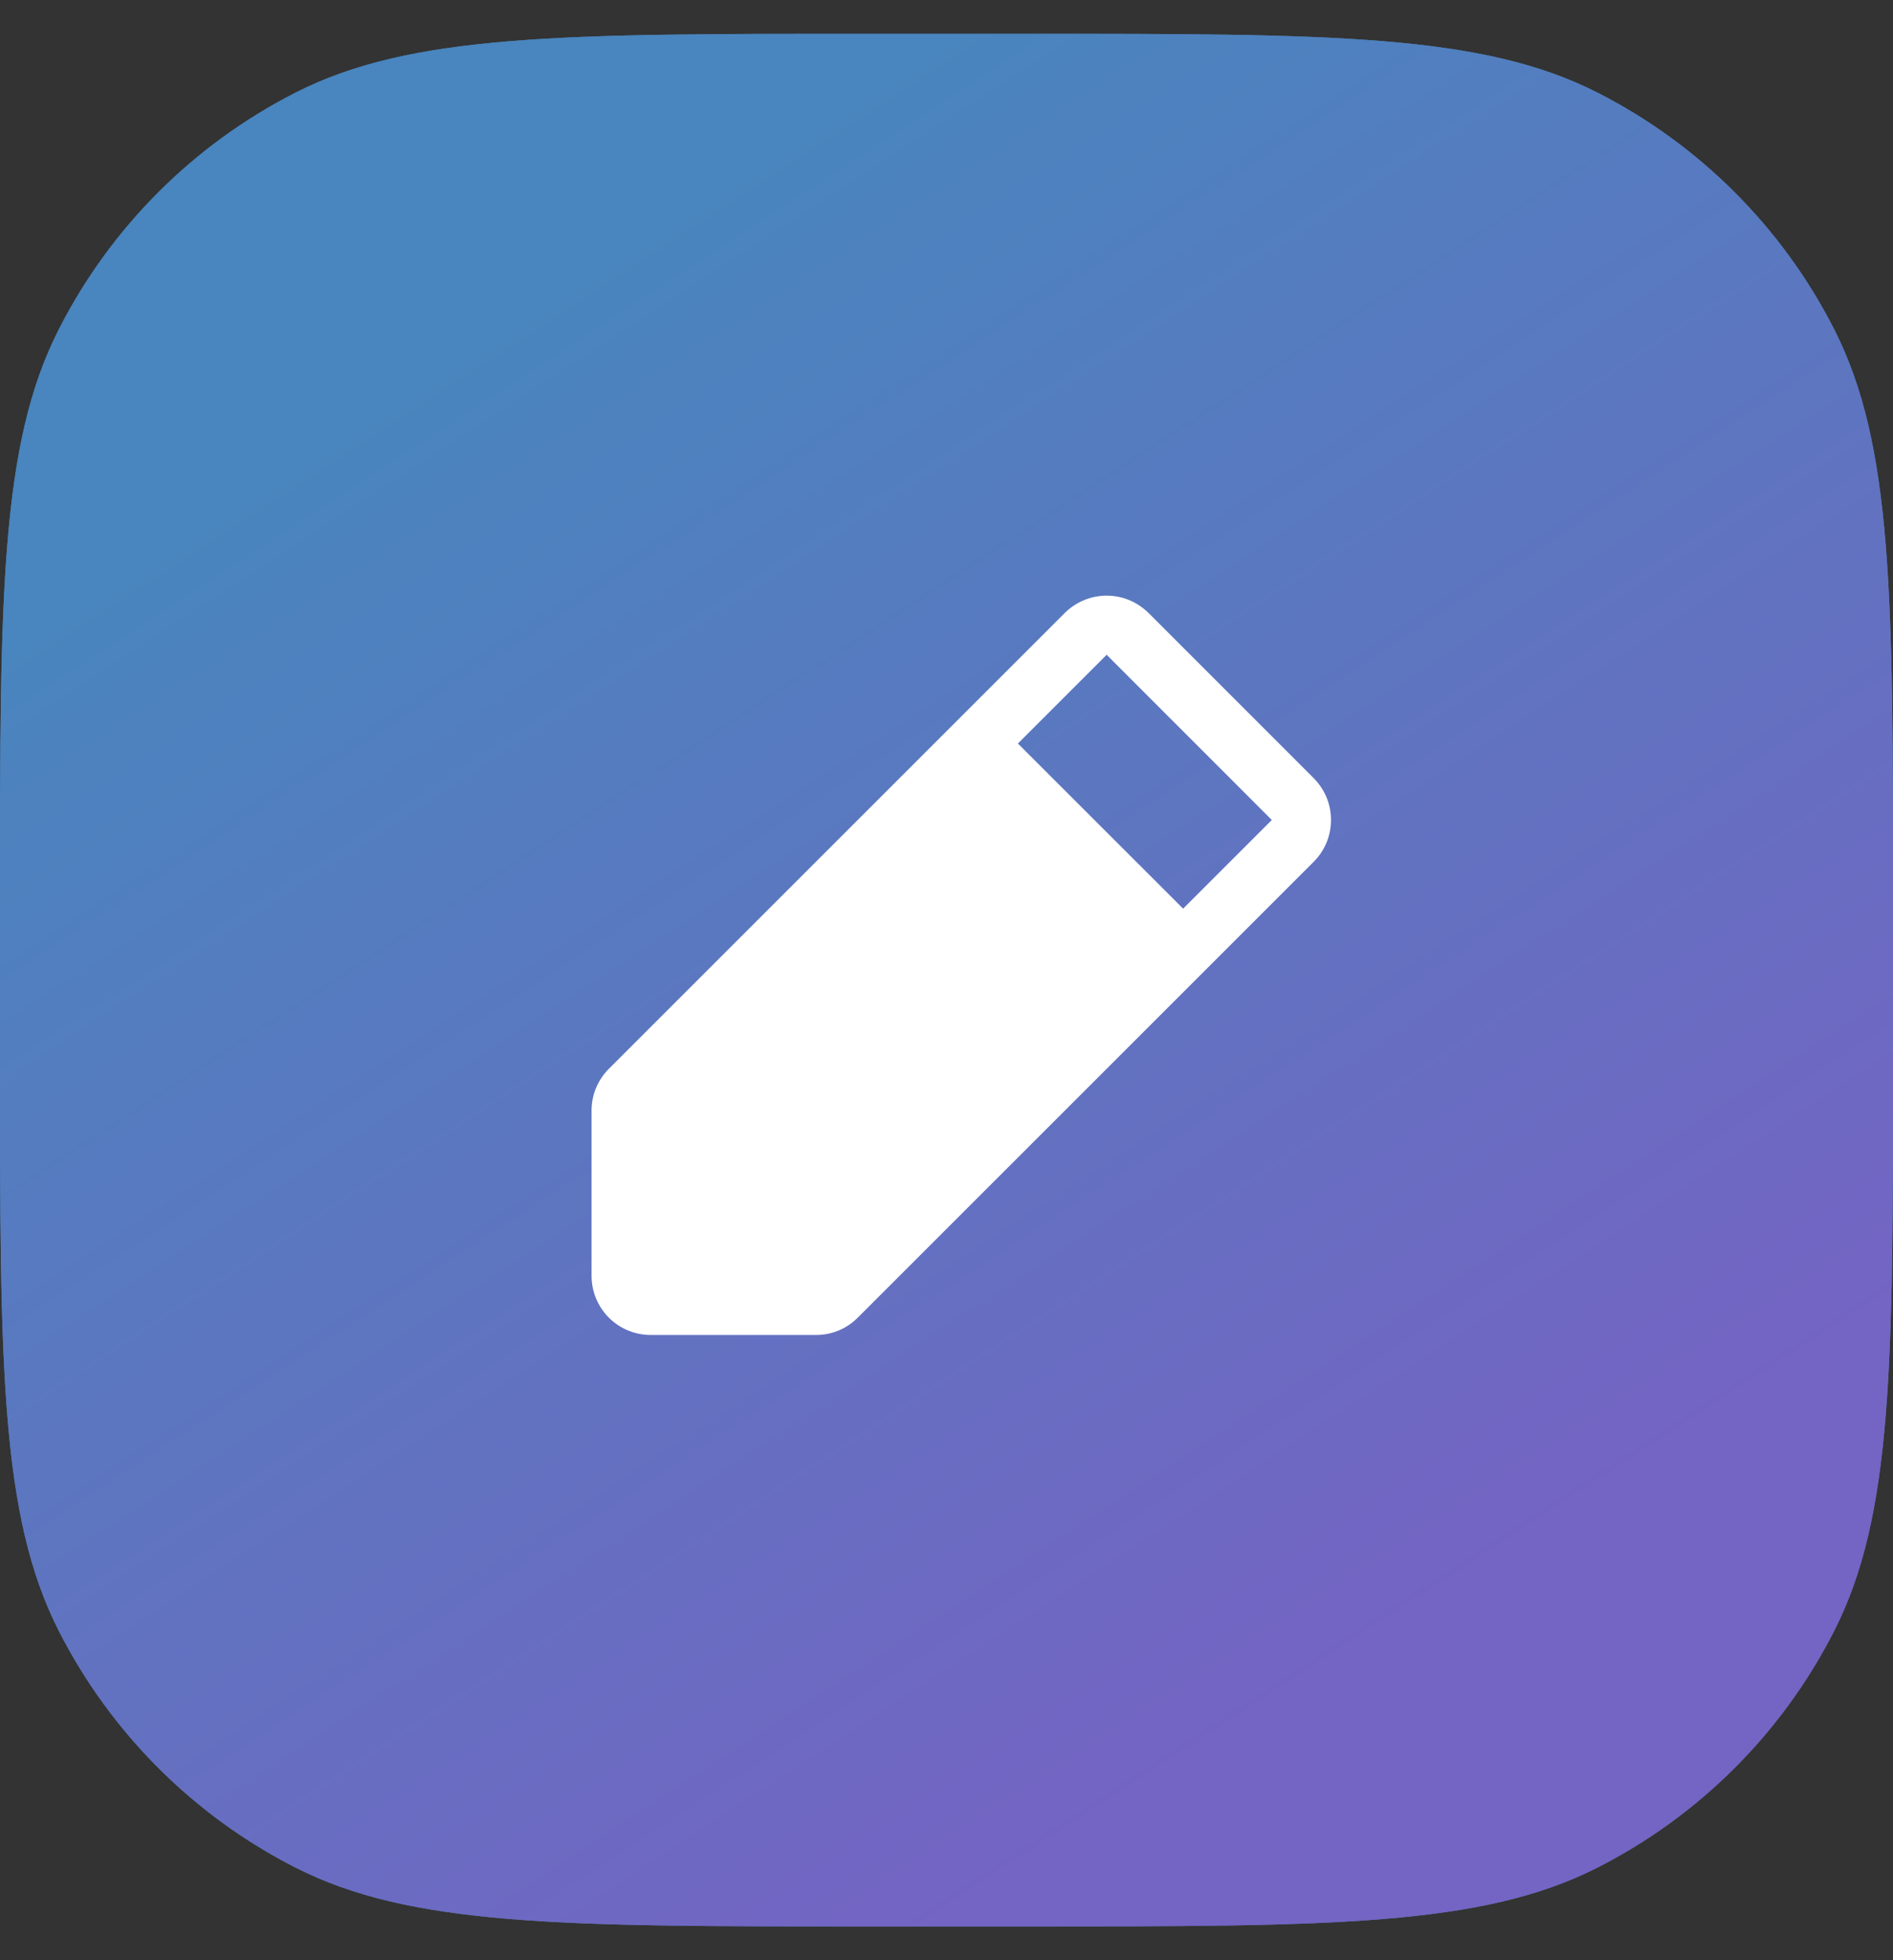<svg width="28" height="29" viewBox="0 0 28 29" fill="none" xmlns="http://www.w3.org/2000/svg">
<rect x="0" y="0" width="28" height="29" fill="#333333" stroke="none"/>
<path d="M0 13.3C0 8.82 0 6.579 0.872 4.868C1.639 3.363 2.863 2.139 4.368 1.372C6.079 0.5 8.32 0.5 12.8 0.5H15.2C19.68 0.5 21.921 0.5 23.632 1.372C25.137 2.139 26.361 3.363 27.128 4.868C28 6.579 28 8.82 28 13.3V15.7C28 20.18 28 22.421 27.128 24.132C26.361 25.637 25.137 26.861 23.632 27.628C21.921 28.5 19.68 28.5 15.2 28.5H12.8C8.32 28.5 6.079 28.5 4.368 27.628C2.863 26.861 1.639 25.637 0.872 24.132C0 22.421 0 20.18 0 15.7V13.3Z" fill="#4985BE"/>
<path d="M0 13.3C0 8.82 0 6.579 0.872 4.868C1.639 3.363 2.863 2.139 4.368 1.372C6.079 0.5 8.32 0.5 12.8 0.5H15.2C19.68 0.5 21.921 0.5 23.632 1.372C25.137 2.139 26.361 3.363 27.128 4.868C28 6.579 28 8.82 28 13.3V15.7C28 20.18 28 22.421 27.128 24.132C26.361 25.637 25.137 26.861 23.632 27.628C21.921 28.5 19.68 28.5 15.2 28.5H12.8C8.32 28.5 6.079 28.5 4.368 27.628C2.863 26.861 1.639 25.637 0.872 24.132C0 22.421 0 20.18 0 15.7V13.3Z" fill="url(#paint0_linear_2321_12725)"/>
<path d="M19.431 11.512L16.988 9.068C16.906 8.987 16.81 8.923 16.704 8.879C16.598 8.835 16.484 8.812 16.369 8.812C16.254 8.812 16.14 8.835 16.034 8.879C15.928 8.923 15.831 8.987 15.75 9.068L9.006 15.812C8.925 15.893 8.86 15.99 8.816 16.096C8.772 16.202 8.75 16.316 8.75 16.431V18.875C8.75 19.107 8.842 19.33 9.006 19.494C9.17 19.658 9.393 19.75 9.625 19.75H12.069C12.184 19.75 12.298 19.728 12.404 19.684C12.51 19.64 12.607 19.575 12.688 19.493L19.431 12.75C19.512 12.669 19.577 12.572 19.621 12.466C19.665 12.36 19.687 12.246 19.687 12.131C19.687 12.016 19.665 11.902 19.621 11.796C19.577 11.69 19.512 11.594 19.431 11.512ZM17.5 13.443L15.056 11L16.369 9.687L18.812 12.131L17.5 13.443Z" fill="white"/>
<defs>
<linearGradient id="paint0_linear_2321_12725" x1="14" y1="0.5" x2="26.815" y2="20.137" gradientUnits="userSpaceOnUse">
<stop stop-color="#4985BE"/>
<stop offset="1" stop-color="#7464C3"/>
</linearGradient>
</defs>
</svg>
